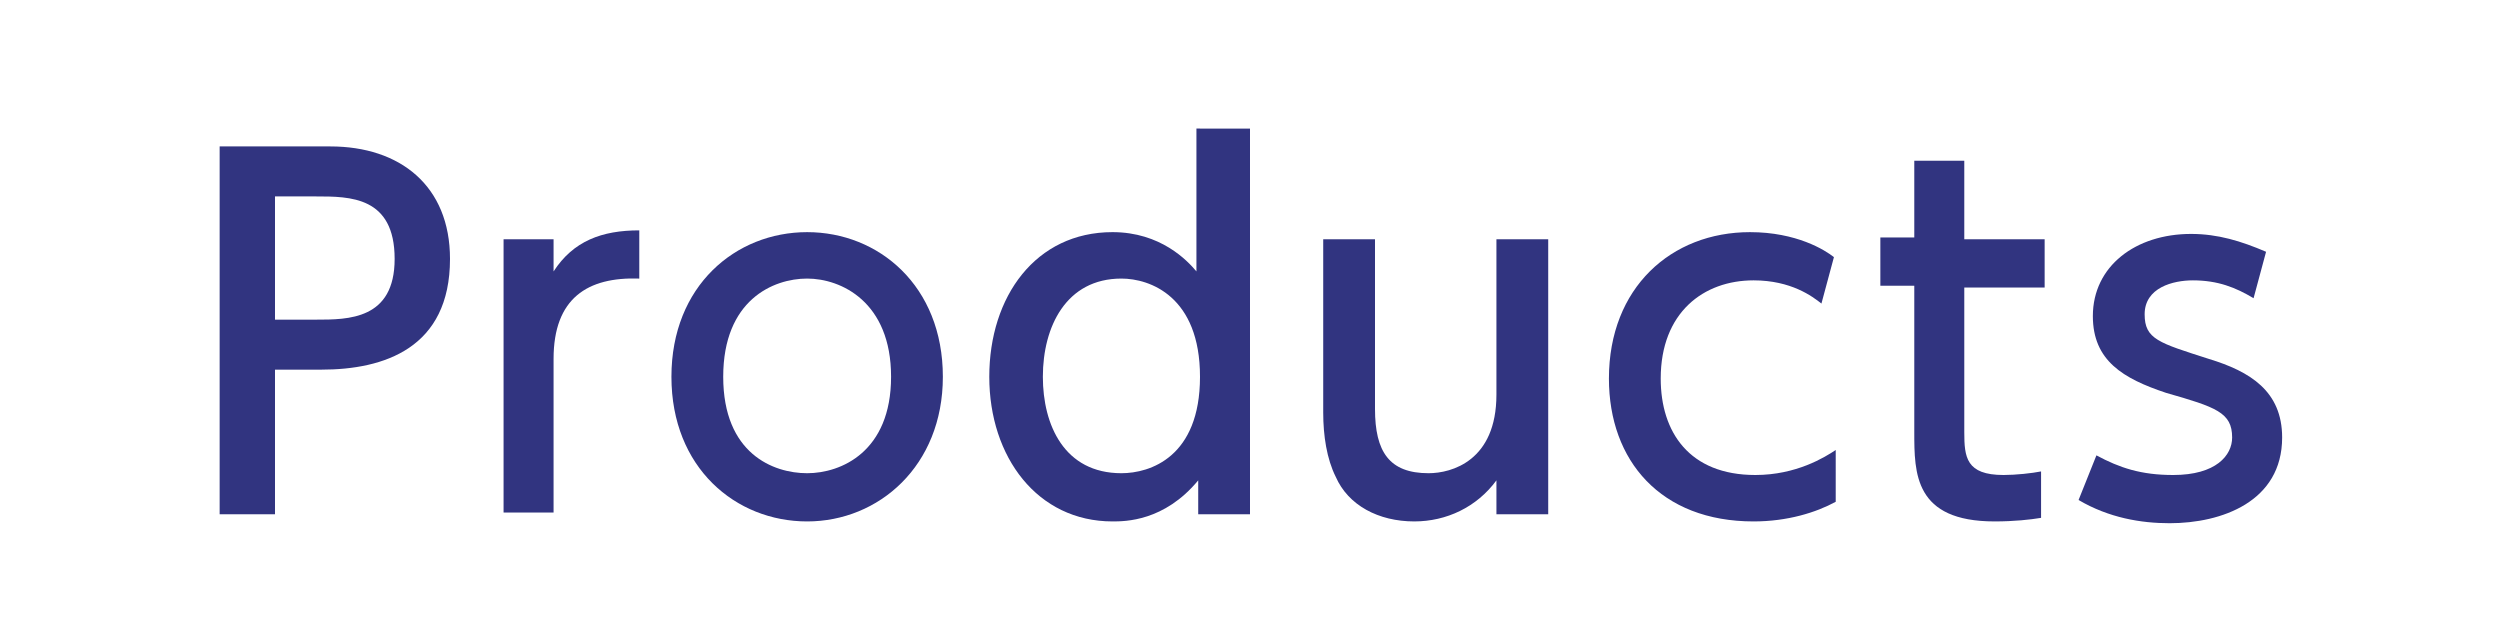<?xml version="1.0" encoding="utf-8"?>
<!-- Generator: Adobe Illustrator 18.1.1, SVG Export Plug-In . SVG Version: 6.00 Build 0)  -->
<!DOCTYPE svg PUBLIC "-//W3C//DTD SVG 1.1//EN" "http://www.w3.org/Graphics/SVG/1.1/DTD/svg11.dtd">
<svg version="1.1" id="レイヤー_1" xmlns="http://www.w3.org/2000/svg" xmlns:xlink="http://www.w3.org/1999/xlink" x="0px"
	 y="0px" viewBox="0 0 140 36" style="enable-background:new 0 0 140 36;" xml:space="preserve">
<g>
	<g>
		<path style="fill:#313480;" d="M18.5,8.2c3.9,0,6.7,2.2,6.7,6.3c0,5-3.7,6.2-7.2,6.2h-2.6v8.1h-3.1V8.2H18.5z M17.7,17.9
			c1.8,0,4.4,0,4.4-3.4c0-3.5-2.5-3.5-4.4-3.5h-2.3v6.9H17.7z"/>
		<path style="fill:#313480;" d="M28.2,28.8V13.4H31v1.8c1.1-1.7,2.7-2.3,4.8-2.3v2.7c-2.9-0.1-4.8,1.1-4.8,4.5v8.6H28.2z"/>
		<path style="fill:#313480;" d="M45.2,13c4,0,7.6,3,7.6,8.1c0,5-3.6,8.1-7.6,8.1c-4,0-7.6-3-7.6-8.1C37.6,16,41.2,13,45.2,13z
			 M45.2,26.5c1.9,0,4.7-1.2,4.7-5.4c0-4.2-2.8-5.5-4.7-5.5c-1.9,0-4.7,1.2-4.7,5.5S43.3,26.5,45.2,26.5z"/>
		<path style="fill:#313480;" d="M67.1,26.9c-1.9,2.3-4.1,2.3-4.8,2.3c-4.2,0-6.9-3.6-6.9-8.1c0-4.5,2.6-8.1,6.9-8.1
			c2.7,0,4.2,1.6,4.7,2.2v-8H70v21.6h-2.9V26.9z M62.8,15.6c-3.1,0-4.4,2.7-4.4,5.5c0,2.7,1.2,5.4,4.4,5.4c1.6,0,4.4-0.9,4.4-5.4
			C67.2,16.6,64.4,15.6,62.8,15.6z"/>
		<path style="fill:#313480;" d="M86.7,13.4v15.4h-2.9v-1.9c-1.1,1.5-2.8,2.3-4.6,2.3c-2,0-3.7-0.9-4.4-2.5c-0.5-1-0.7-2.3-0.7-3.6
			v-9.7h2.9v9.5c0,2.4,0.8,3.6,3,3.6c1.3,0,3.8-0.7,3.8-4.4v-8.7H86.7z"/>
		<path style="fill:#313480;" d="M102.8,28.1c-1.1,0.6-2.7,1.1-4.6,1.1c-5.2,0-8.1-3.4-8.1-8c0-5.1,3.5-8.2,7.9-8.2
			c2.6,0,4.2,1,4.7,1.4L102,17c-0.5-0.4-1.7-1.3-3.8-1.3c-2.8,0-5.2,1.8-5.2,5.5c0,3,1.6,5.4,5.3,5.4c2.3,0,3.9-1,4.5-1.4V28.1z"/>
		<path style="fill:#313480;" d="M107.1,9h2.9v4.4h4.5v2.7H110v8.1c0,1.4,0.1,2.4,2.2,2.4c0.7,0,1.6-0.1,2.1-0.2V29
			c-0.6,0.1-1.5,0.2-2.6,0.2c-4.5,0-4.5-2.7-4.5-5v-8.2h-1.9v-2.7h1.9V9z"/>
		<path style="fill:#313480;" d="M126.2,16.7c-1-0.6-2-1-3.4-1c-1.1,0-2.7,0.4-2.7,1.9c0,1.4,0.8,1.6,3.6,2.5
			c2.3,0.7,4.1,1.8,4.1,4.4c0,3.6-3.4,4.8-6.3,4.8c-1.6,0-3.4-0.3-5.1-1.3l1-2.5c1.3,0.7,2.5,1.1,4.3,1.1c2.4,0,3.3-1.1,3.3-2.1
			c0-1.4-0.9-1.7-3.7-2.5c-2.4-0.8-4.1-1.8-4.1-4.3c0-2.8,2.4-4.6,5.5-4.6c1.5,0,2.8,0.4,4.2,1L126.2,16.7z"/>
	</g>
</g>
</svg>

